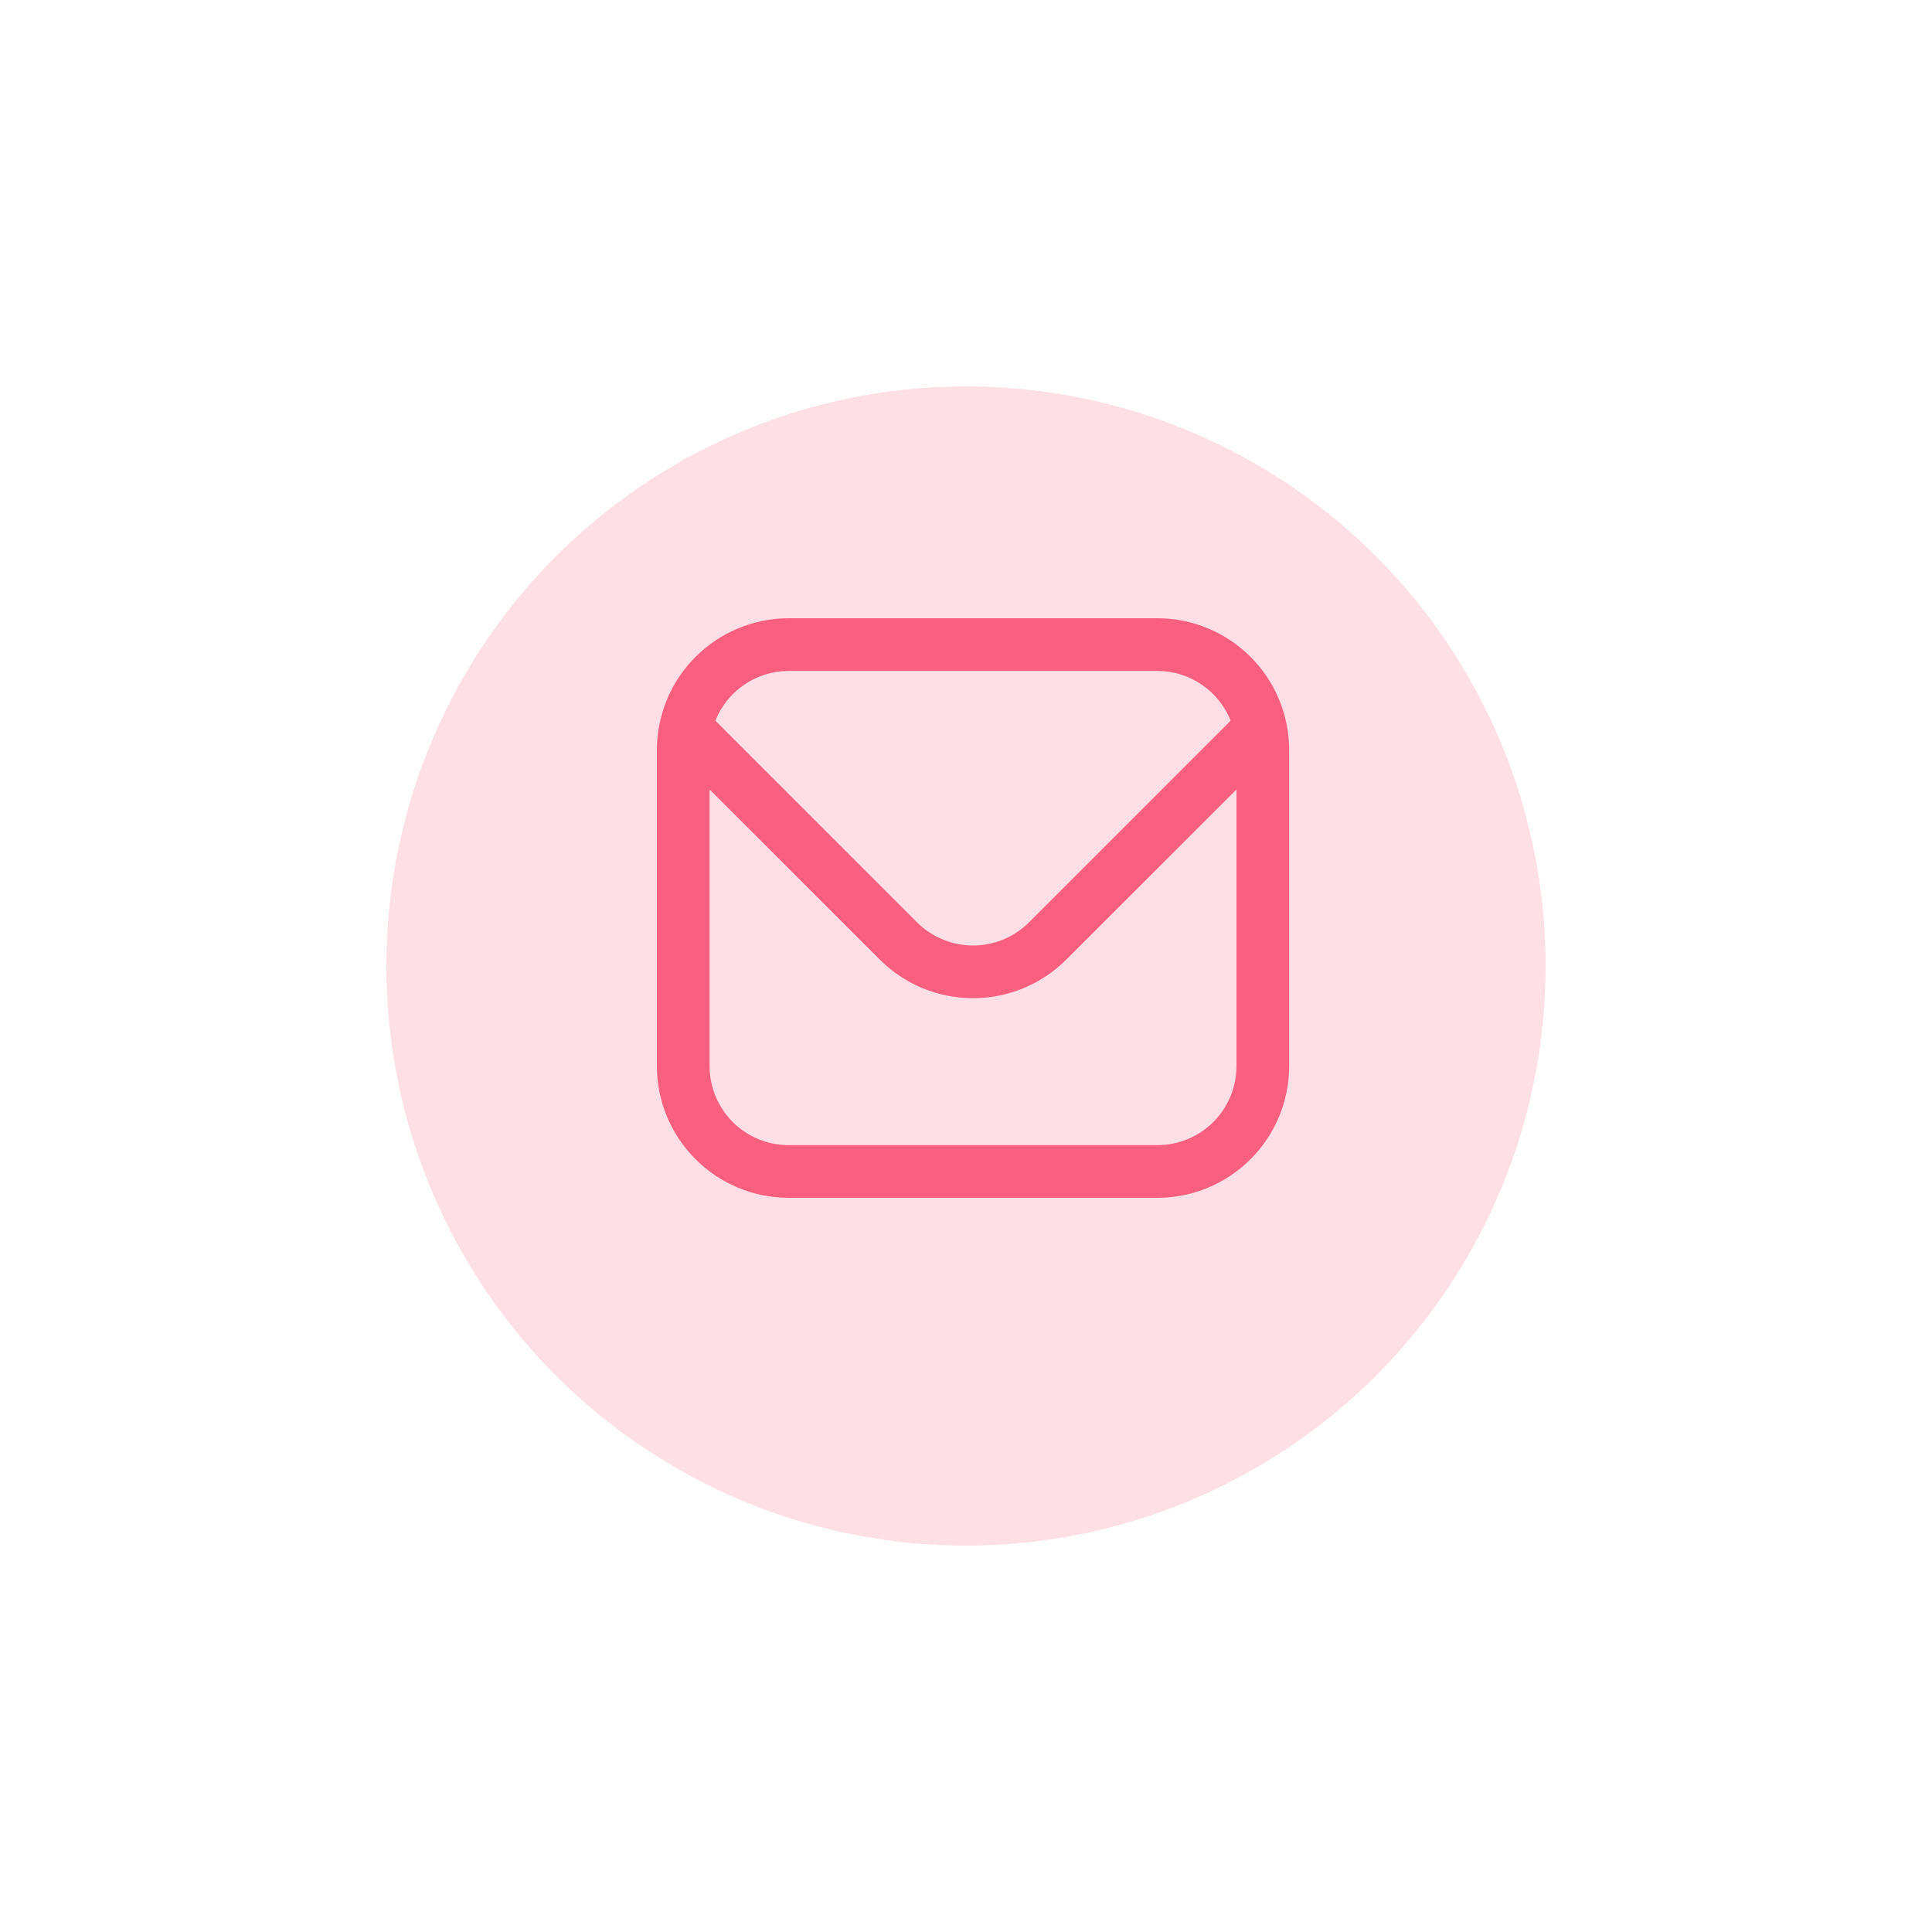 <svg width="50" height="50" viewBox="0 0 50 50" fill="none" xmlns="http://www.w3.org/2000/svg">
<g opacity="0.2" filter="url(#filter0_d_227_622)">
<circle cx="25" cy="23" r="15" fill="#FA5F80"/>
</g>
<path d="M29.954 16H20.409C19.505 16.001 18.639 16.361 18 17C17.361 17.639 17.001 18.505 17 19.409V27.591C17.001 28.495 17.361 29.361 18 30C18.639 30.639 19.505 30.999 20.409 31H29.954C30.858 30.999 31.725 30.639 32.364 30C33.003 29.361 33.363 28.495 33.364 27.591V19.409C33.363 18.505 33.003 17.639 32.364 17C31.725 16.361 30.858 16.001 29.954 16ZM20.409 17.364H29.954C30.363 17.364 30.762 17.487 31.099 17.717C31.437 17.946 31.698 18.271 31.85 18.65L26.629 23.872C26.244 24.255 25.724 24.47 25.182 24.47C24.64 24.47 24.119 24.255 23.735 23.872L18.514 18.65C18.665 18.271 18.927 17.946 19.264 17.717C19.602 17.487 20.001 17.364 20.409 17.364ZM29.954 29.636H20.409C19.867 29.636 19.346 29.421 18.963 29.037C18.579 28.654 18.364 28.133 18.364 27.591V20.432L22.771 24.836C23.411 25.475 24.278 25.833 25.182 25.833C26.086 25.833 26.953 25.475 27.593 24.836L32 20.432V27.591C32 28.133 31.785 28.654 31.401 29.037C31.017 29.421 30.497 29.636 29.954 29.636Z" fill="#FA5F80"/>
<defs>
<filter id="filter0_d_227_622" x="0" y="0" width="50" height="50" filterUnits="userSpaceOnUse" color-interpolation-filters="sRGB">
<feFlood flood-opacity="0" result="BackgroundImageFix"/>
<feColorMatrix in="SourceAlpha" type="matrix" values="0 0 0 0 0 0 0 0 0 0 0 0 0 0 0 0 0 0 127 0" result="hardAlpha"/>
<feOffset dy="2"/>
<feGaussianBlur stdDeviation="5"/>
<feColorMatrix type="matrix" values="0 0 0 0 0 0 0 0 0 0 0 0 0 0 0 0 0 0 0.25 0"/>
<feBlend mode="normal" in2="BackgroundImageFix" result="effect1_dropShadow_227_622"/>
<feBlend mode="normal" in="SourceGraphic" in2="effect1_dropShadow_227_622" result="shape"/>
</filter>
</defs>
</svg>
